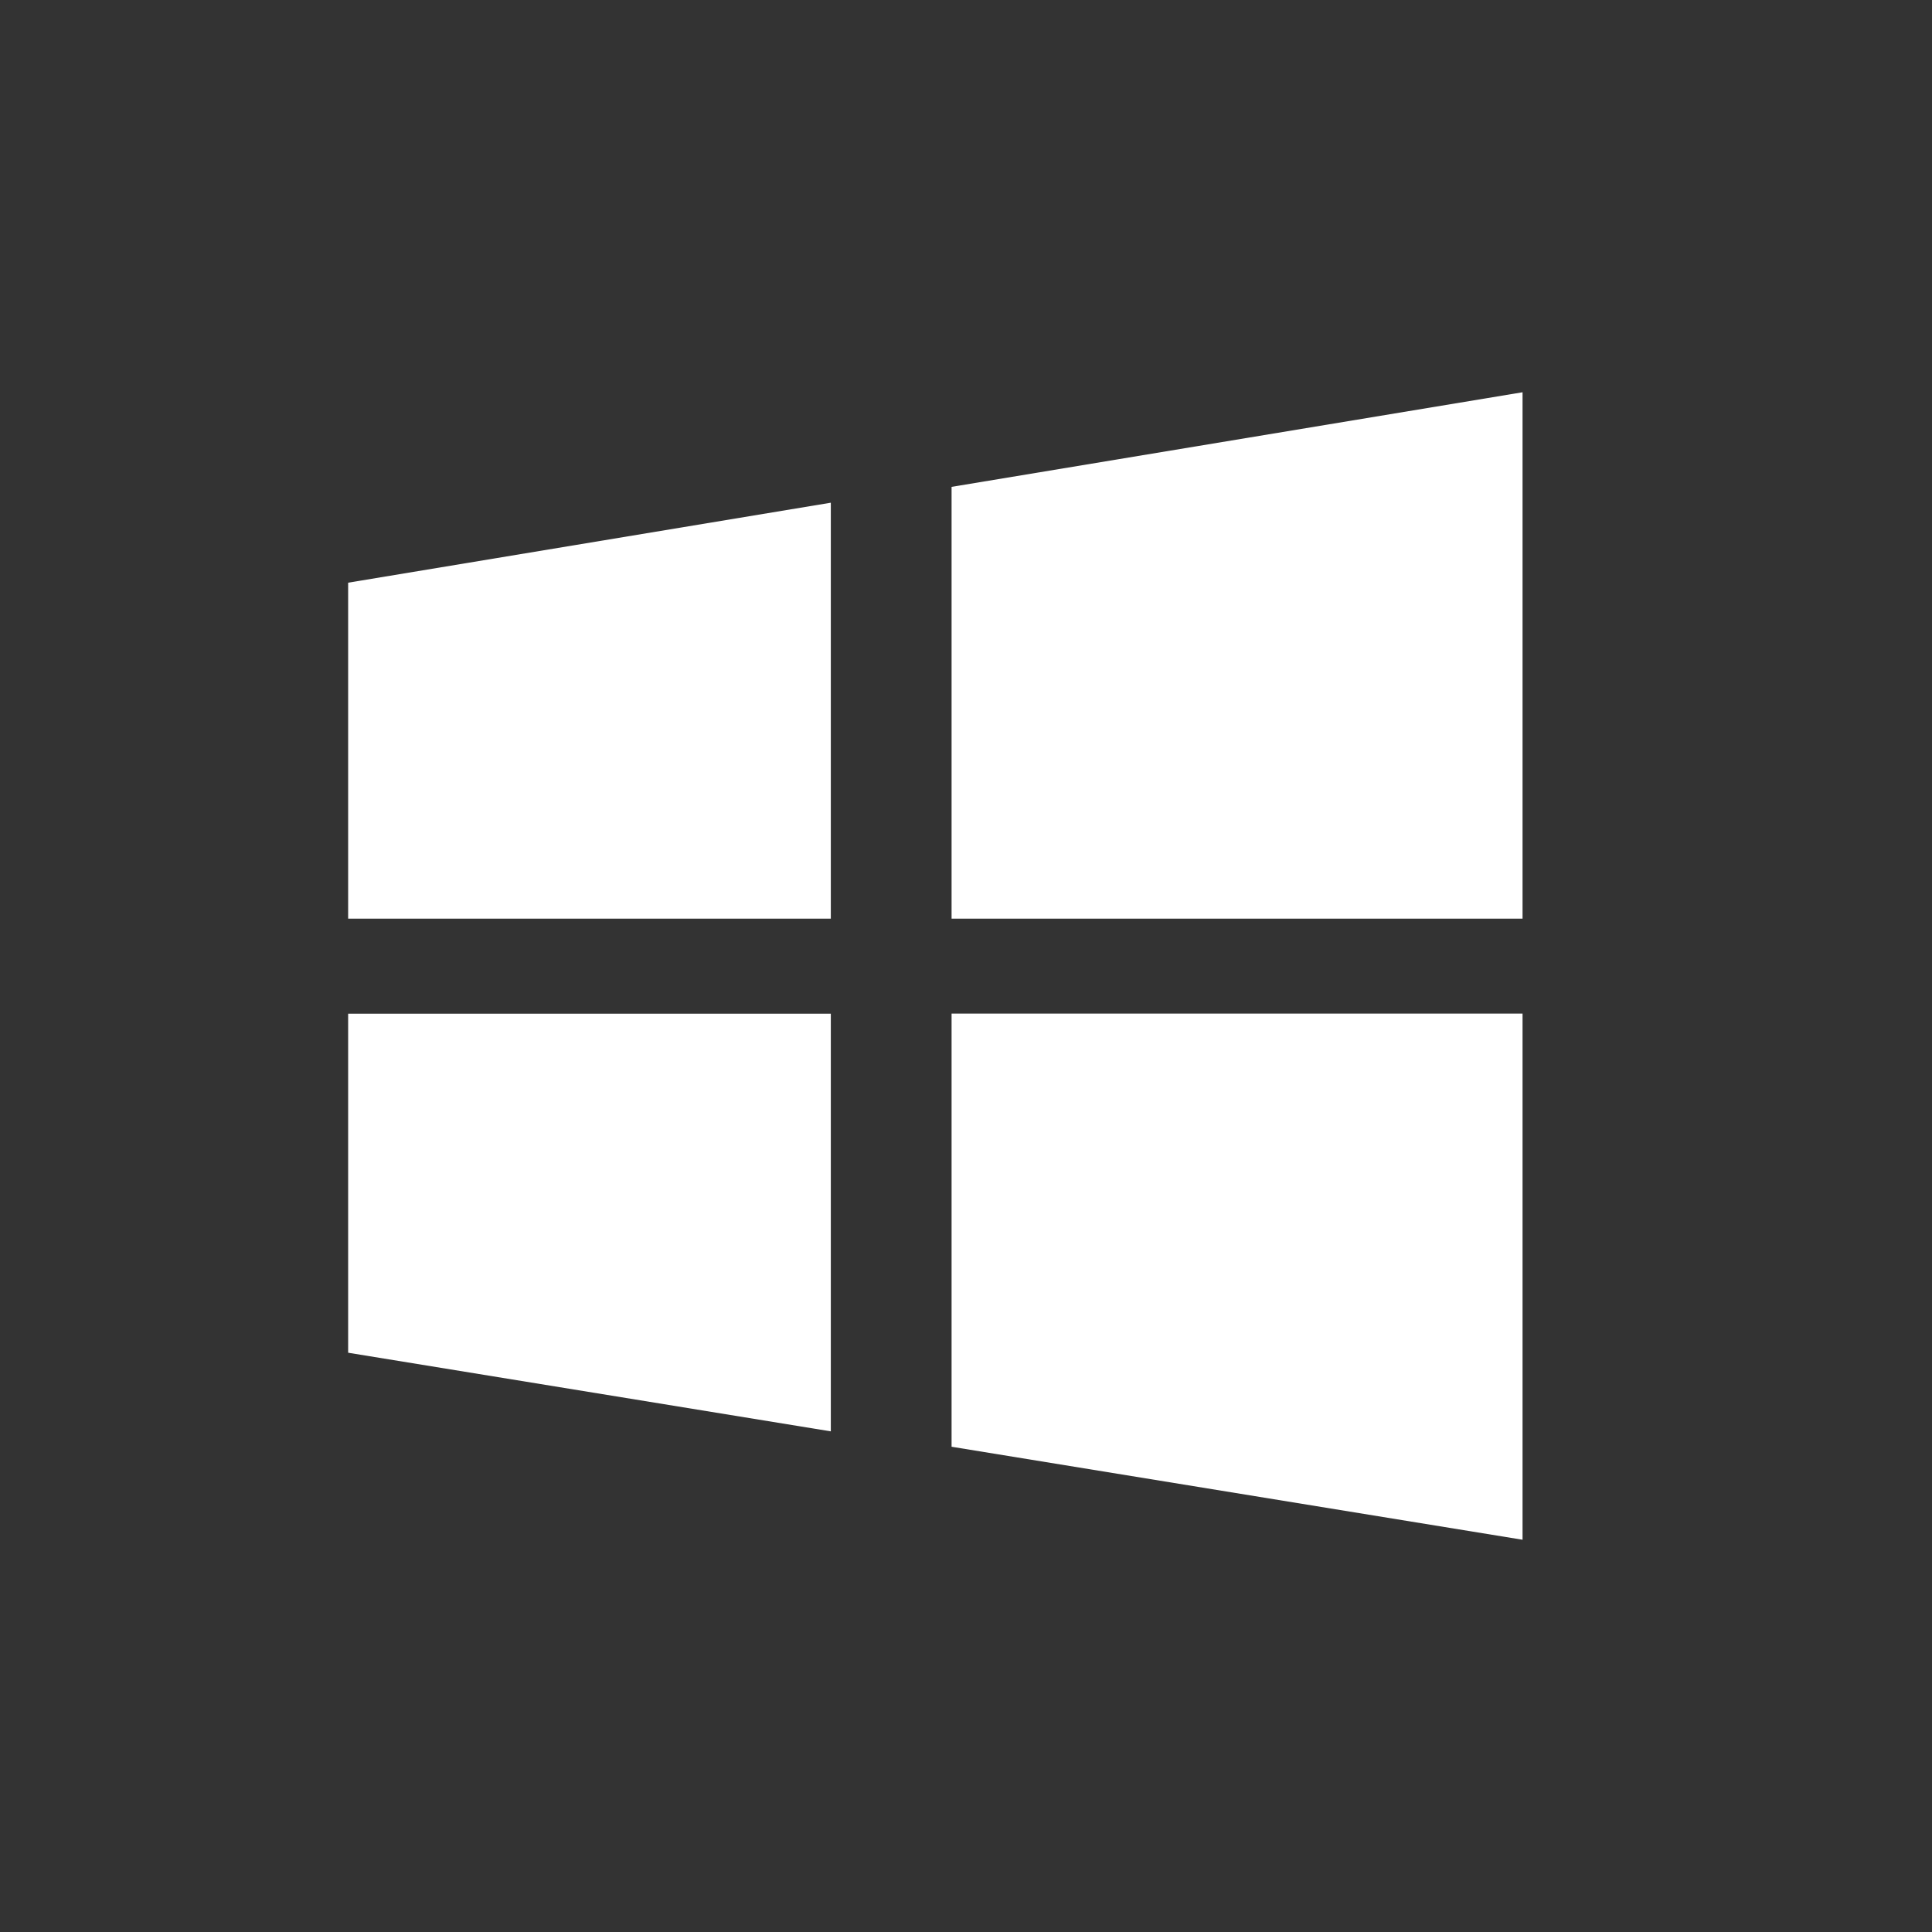<svg xmlns="http://www.w3.org/2000/svg" xmlns:xlink="http://www.w3.org/1999/xlink" width="30" height="30" viewBox="0 0 30 30"><rect x="0" y="0" width="30" height="30" fill="#333333" stroke="none"/><defs><style>.a,.c{fill:#fff;}.a{stroke:#707070;opacity:0.17;}.b{clip-path:url(#a);}</style><clipPath id="a"><rect class="a" width="30" height="30" transform="translate(411.761 605.761)"/></clipPath></defs><g class="b" transform="translate(-411.761 -605.761)"><g transform="translate(417.167 611.852)"><path class="c" d="M129.47,129.569v6.705h8.866V128.1Zm0,14.905,8.866,1.444v-8.17H129.47Zm-9.37-8.2h7.495v-6.459l-7.495,1.242Zm0,6.74,7.495,1.221v-6.485H120.1Z" transform="translate(-120.1 -128.1)"/></g></g></svg>